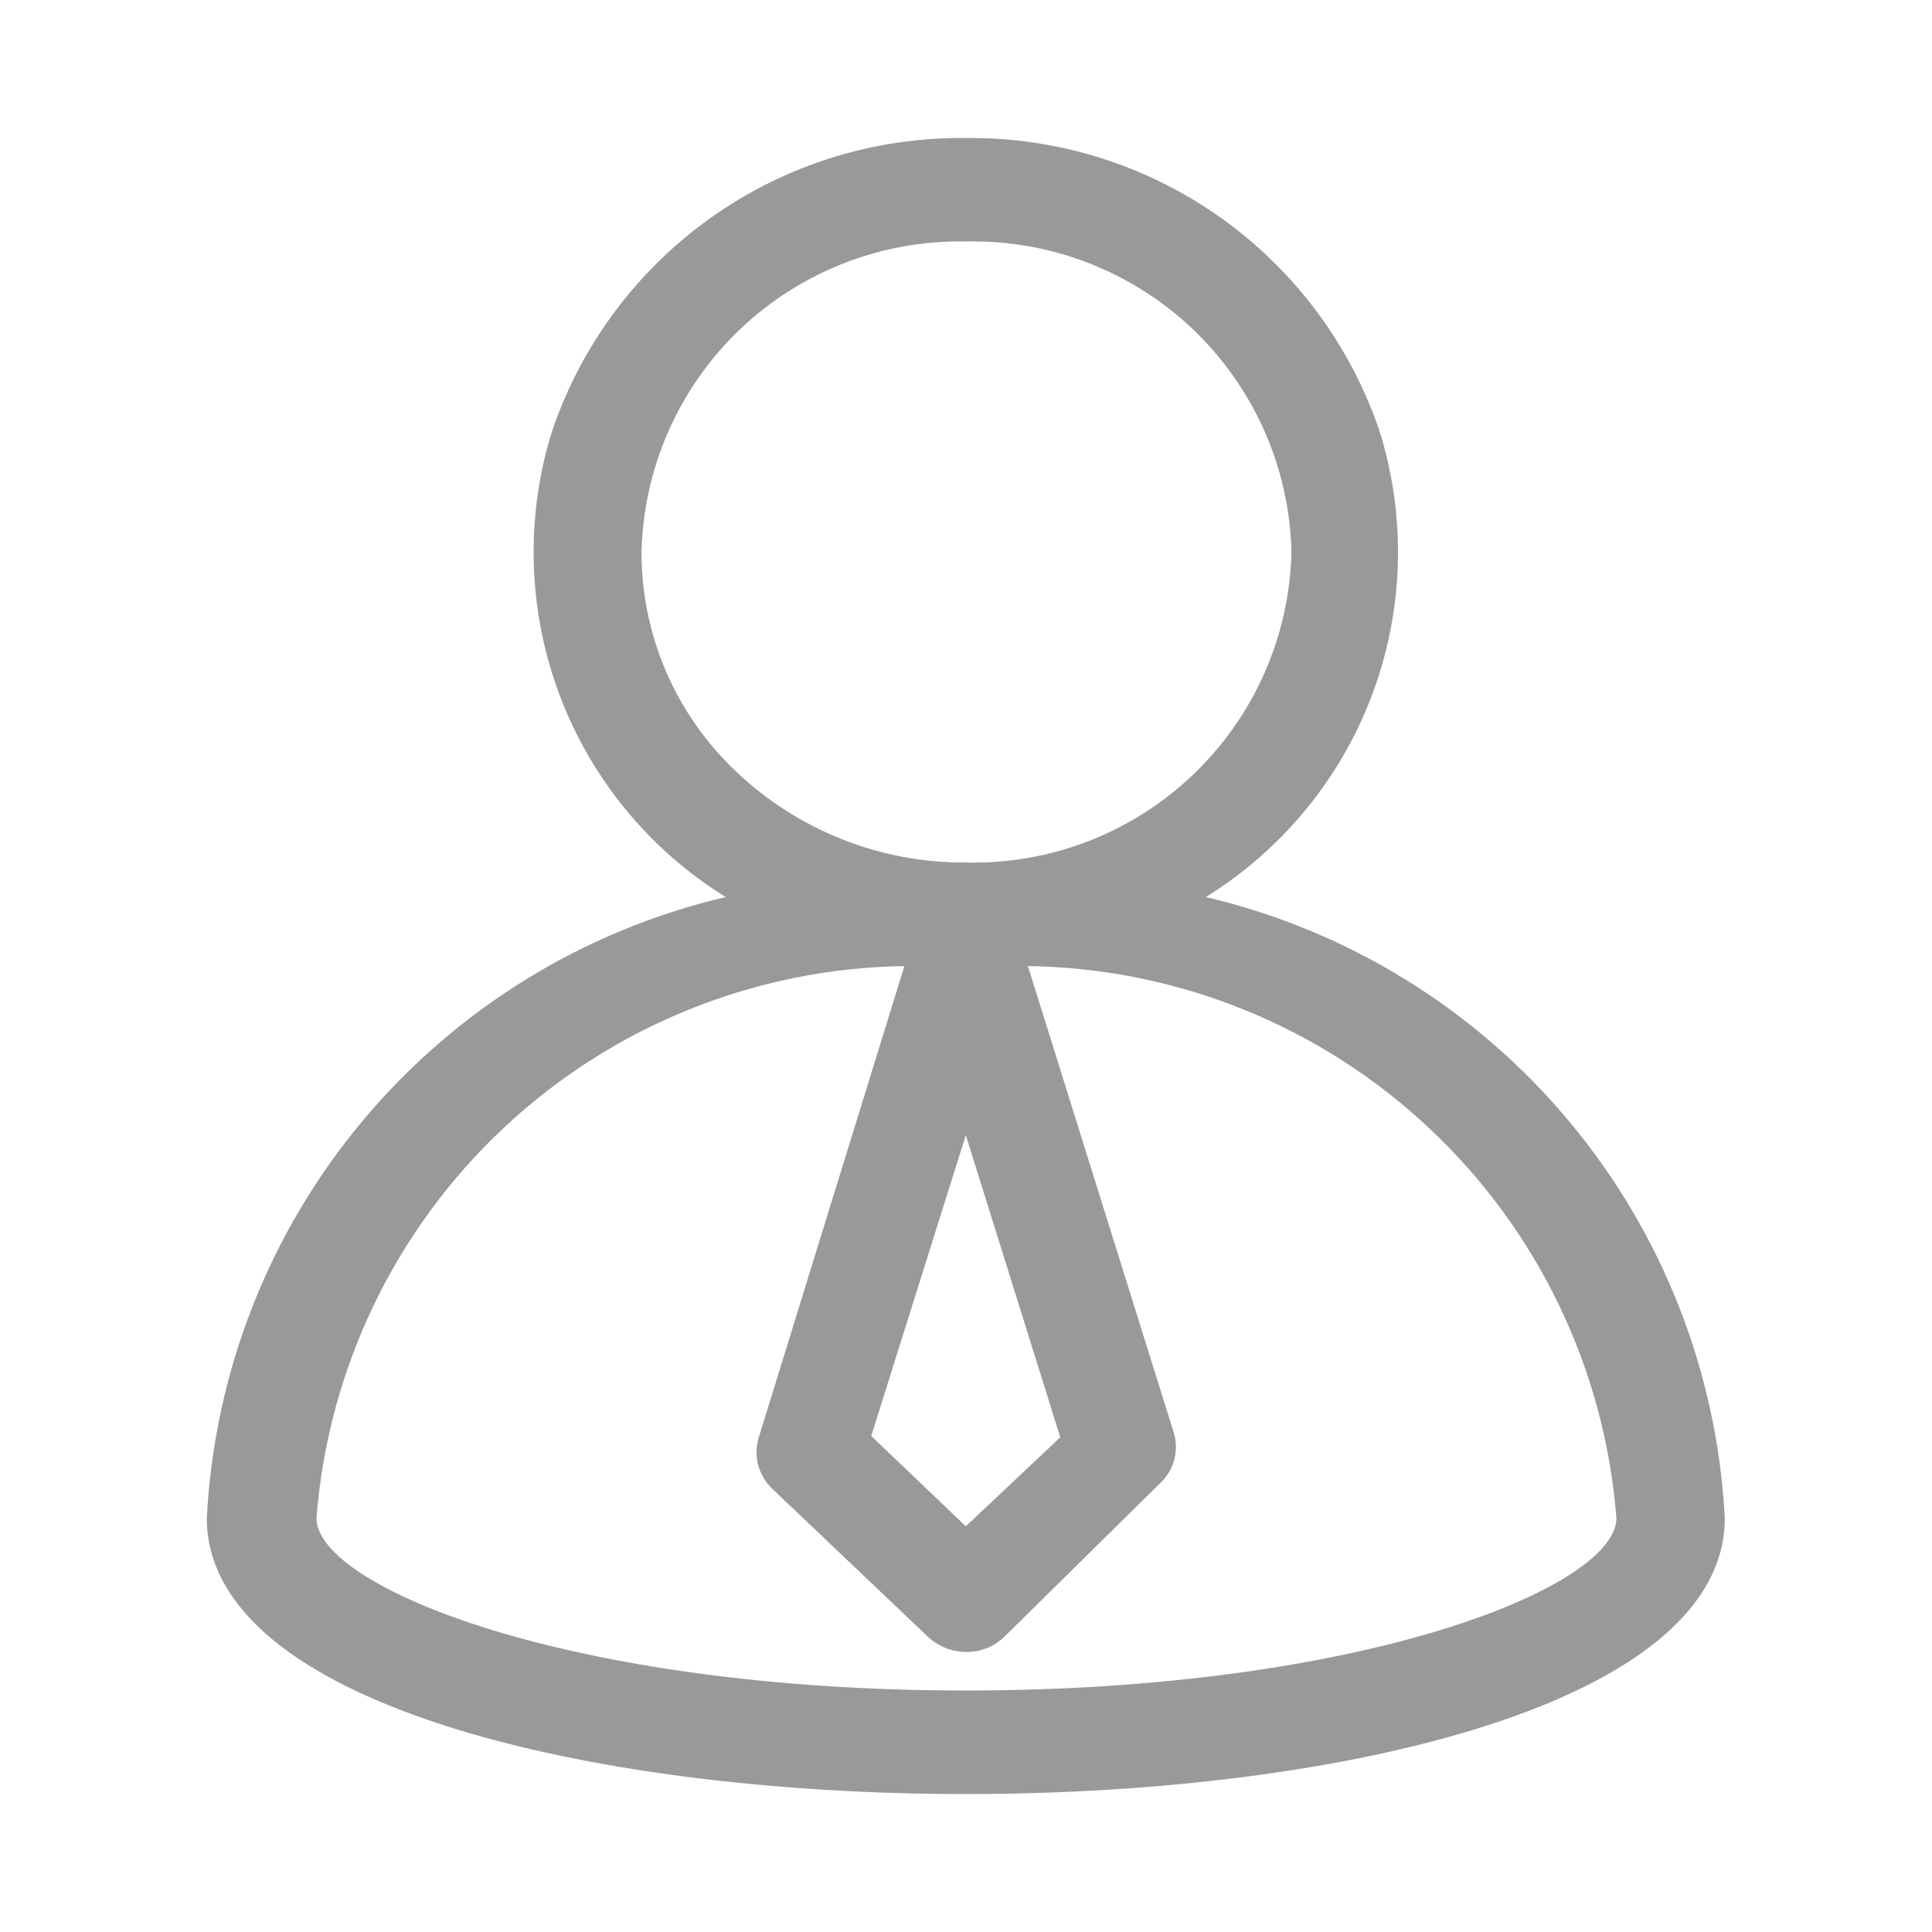 <svg width="20" height="20" viewBox="0 0 20 20" fill="none" xmlns="http://www.w3.org/2000/svg">
<g id="Frame">
<path id="Vector" d="M12.483 9.286C13.274 8.796 13.88 8.058 14.206 7.187C14.532 6.315 14.559 5.36 14.284 4.472C13.983 3.577 13.406 2.8 12.636 2.253C11.866 1.706 10.942 1.418 9.998 1.429C9.053 1.418 8.13 1.706 7.36 2.253C6.59 2.8 6.013 3.577 5.712 4.472C5.437 5.36 5.464 6.315 5.79 7.187C6.115 8.058 6.721 8.796 7.512 9.286C6.041 9.631 4.722 10.444 3.753 11.604C2.784 12.763 2.218 14.206 2.141 15.715C2.141 17.629 6.076 18.572 9.998 18.572C13.919 18.572 17.855 17.629 17.855 15.715C17.776 14.206 17.21 12.764 16.241 11.605C15.273 10.446 13.954 9.632 12.483 9.286ZM10.976 14.879L9.998 15.8L9.019 14.865L9.998 11.751L10.976 14.879ZM6.641 5.715C6.661 4.844 7.026 4.017 7.655 3.414C8.285 2.812 9.127 2.483 9.998 2.5C10.43 2.49 10.861 2.565 11.264 2.721C11.668 2.877 12.036 3.111 12.35 3.409C12.662 3.708 12.914 4.065 13.089 4.46C13.264 4.856 13.359 5.282 13.369 5.715C13.359 6.147 13.264 6.573 13.089 6.969C12.914 7.365 12.662 7.722 12.35 8.02C12.036 8.319 11.668 8.553 11.264 8.709C10.861 8.865 10.43 8.939 9.998 8.929C9.113 8.934 8.26 8.596 7.619 7.986C7.31 7.694 7.064 7.342 6.895 6.952C6.727 6.561 6.64 6.14 6.641 5.715ZM9.998 17.5C5.898 17.5 3.276 16.429 3.276 15.715C3.396 14.175 4.086 12.735 5.212 11.678C6.338 10.621 7.818 10.023 9.362 10.001L7.855 14.879C7.826 14.973 7.824 15.073 7.849 15.168C7.875 15.262 7.926 15.348 7.998 15.415L9.605 16.943C9.714 17.044 9.856 17.101 10.005 17.101C10.151 17.102 10.293 17.045 10.398 16.943L12.005 15.358C12.078 15.292 12.131 15.206 12.156 15.111C12.181 15.016 12.178 14.915 12.148 14.822L10.641 10.001C12.186 10.022 13.667 10.62 14.794 11.678C15.921 12.735 16.613 14.174 16.733 15.715C16.733 16.429 14.112 17.5 9.998 17.5Z" fill="#999999"/>
</g>
</svg>
